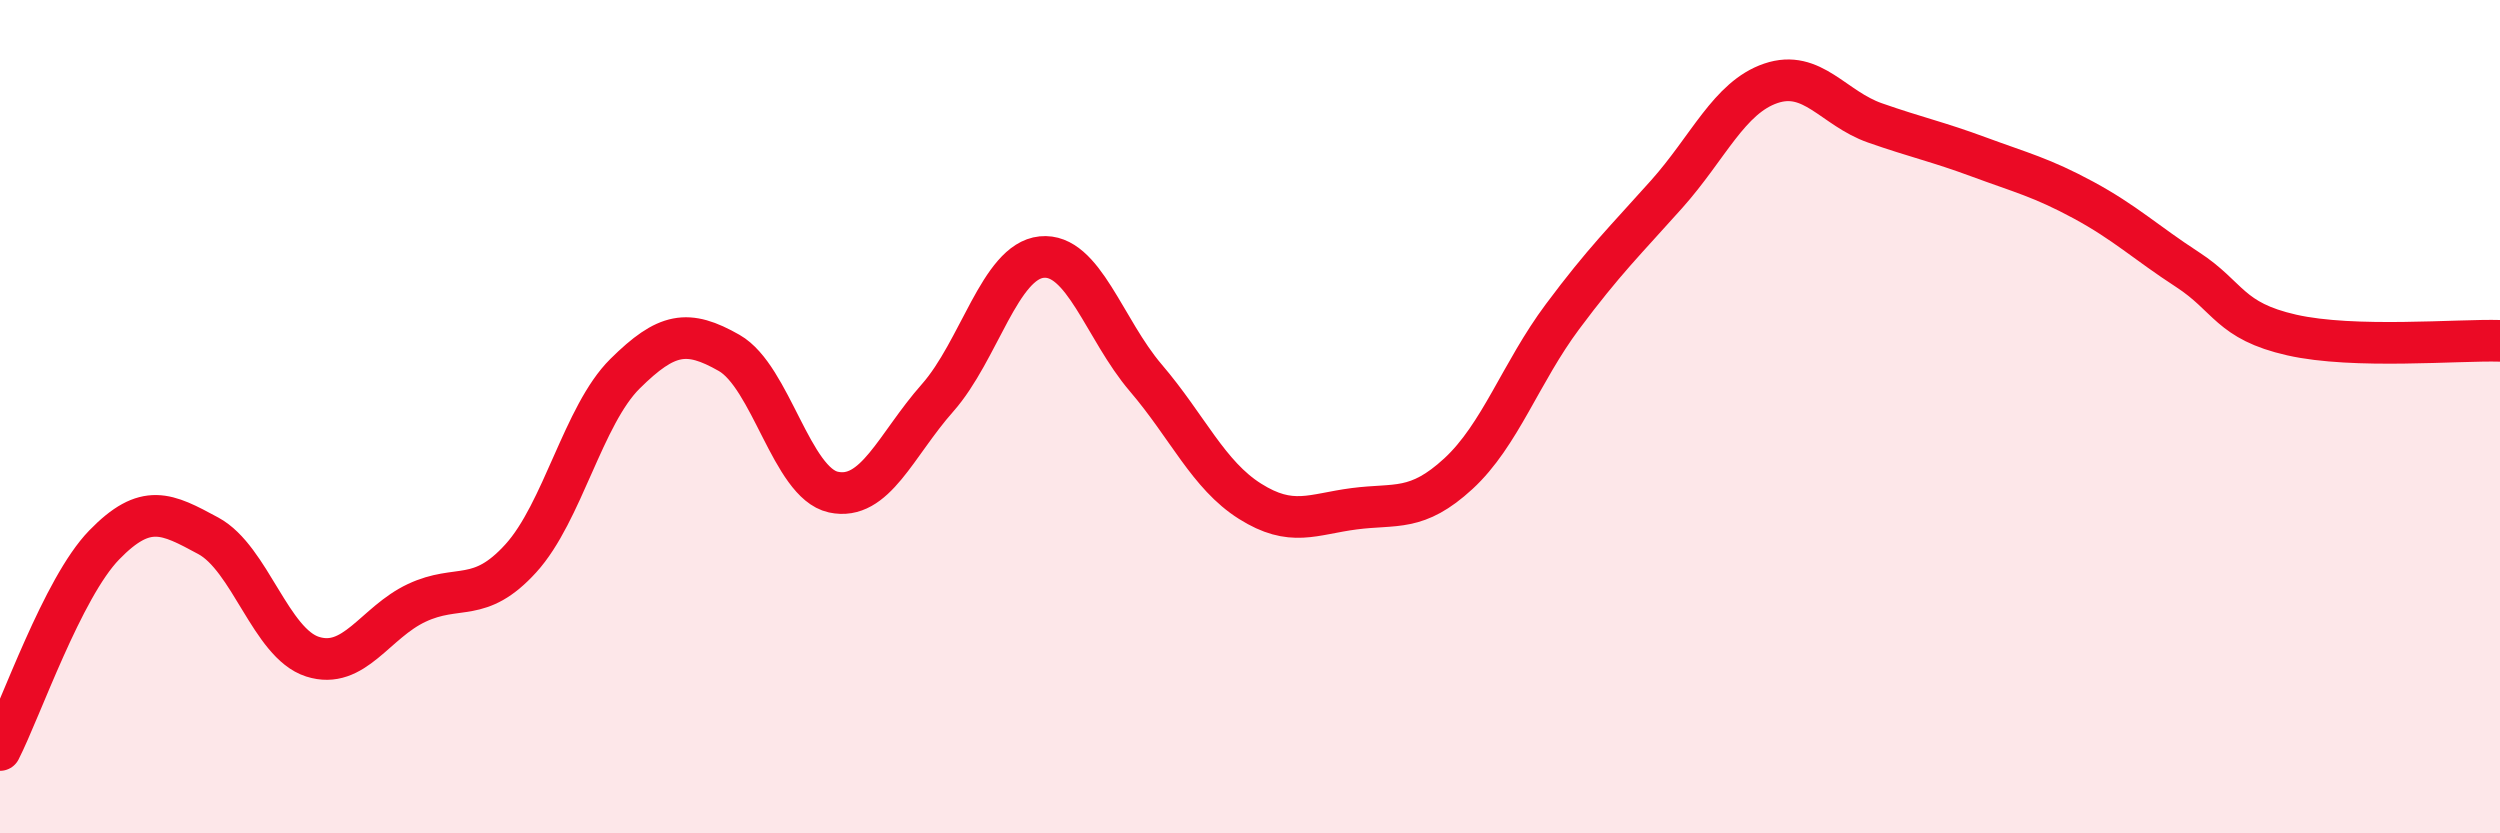 
    <svg width="60" height="20" viewBox="0 0 60 20" xmlns="http://www.w3.org/2000/svg">
      <path
        d="M 0,18 C 0.5,17.02 1.5,14.11 2.5,13.08 C 3.5,12.05 4,12.32 5,12.86 C 6,13.4 6.5,15.44 7.5,15.76 C 8.5,16.08 9,14.94 10,14.47 C 11,14 11.5,14.5 12.5,13.4 C 13.5,12.3 14,9.96 15,8.97 C 16,7.98 16.5,7.9 17.5,8.47 C 18.5,9.04 19,11.59 20,11.81 C 21,12.03 21.5,10.68 22.5,9.55 C 23.5,8.42 24,6.27 25,6.17 C 26,6.07 26.5,7.9 27.5,9.07 C 28.5,10.24 29,11.4 30,12.03 C 31,12.66 31.5,12.34 32.5,12.21 C 33.5,12.08 34,12.29 35,11.37 C 36,10.45 36.5,8.94 37.5,7.6 C 38.5,6.26 39,5.78 40,4.66 C 41,3.54 41.5,2.34 42.5,2 C 43.5,1.66 44,2.6 45,2.95 C 46,3.3 46.5,3.4 47.5,3.77 C 48.5,4.14 49,4.26 50,4.8 C 51,5.34 51.5,5.82 52.5,6.47 C 53.5,7.12 53.5,7.7 55,8.04 C 56.5,8.38 59,8.15 60,8.18L60 20L0 20Z"
        fill="#EB0A25"
        opacity="0.1"
        stroke-linecap="round"
        stroke-linejoin="round"
      />
      <path
        d="M 0,18 C 0.5,17.02 1.5,14.11 2.5,13.08 C 3.5,12.05 4,12.32 5,12.86 C 6,13.4 6.5,15.44 7.5,15.76 C 8.5,16.08 9,14.94 10,14.47 C 11,14 11.5,14.5 12.5,13.4 C 13.5,12.3 14,9.96 15,8.97 C 16,7.98 16.5,7.9 17.5,8.47 C 18.5,9.04 19,11.59 20,11.81 C 21,12.03 21.5,10.68 22.5,9.55 C 23.5,8.42 24,6.27 25,6.17 C 26,6.07 26.5,7.9 27.5,9.07 C 28.5,10.24 29,11.4 30,12.03 C 31,12.66 31.5,12.34 32.5,12.21 C 33.5,12.08 34,12.29 35,11.37 C 36,10.45 36.5,8.94 37.5,7.6 C 38.5,6.26 39,5.78 40,4.66 C 41,3.54 41.5,2.34 42.5,2 C 43.5,1.66 44,2.6 45,2.95 C 46,3.3 46.5,3.4 47.5,3.77 C 48.5,4.14 49,4.26 50,4.8 C 51,5.34 51.5,5.82 52.5,6.47 C 53.5,7.12 53.5,7.7 55,8.04 C 56.5,8.38 59,8.15 60,8.18"
        stroke="#EB0A25"
        stroke-width="1"
        fill="none"
        stroke-linecap="round"
        stroke-linejoin="round"
      />
    </svg>
  